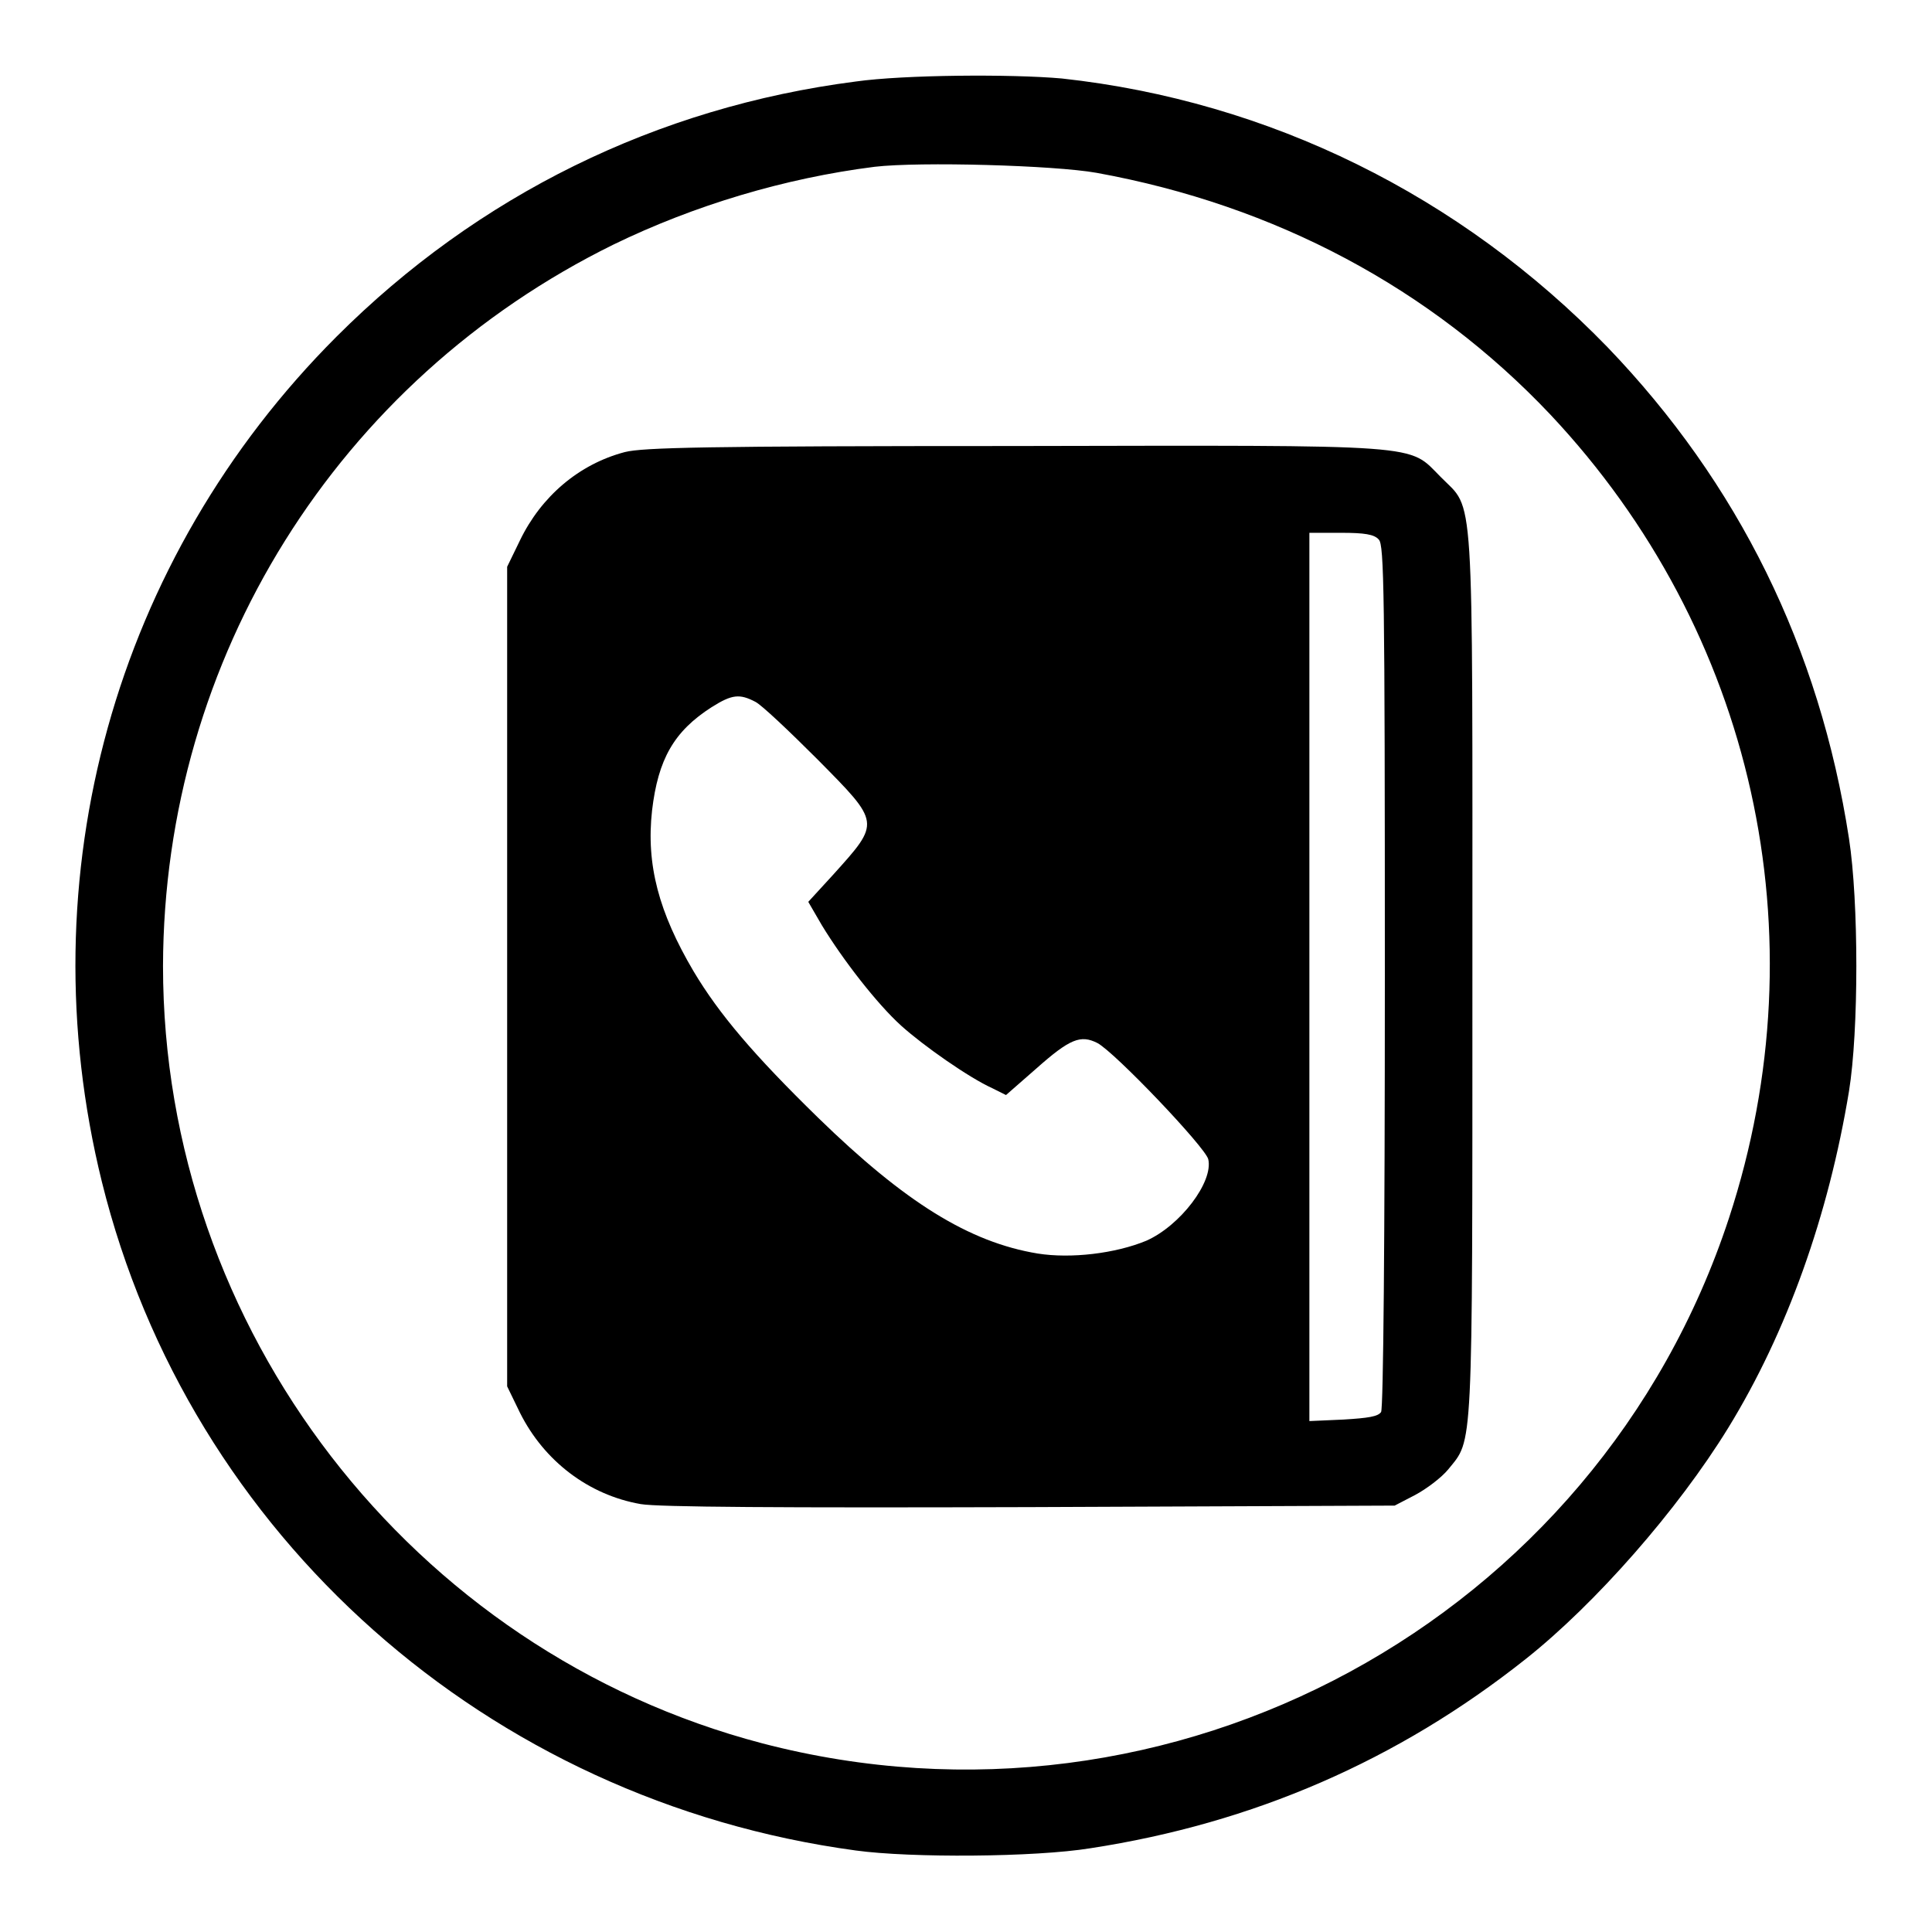 <?xml version="1.0" encoding="utf-8"?>
<!-- Svg Vector Icons : http://www.onlinewebfonts.com/icon -->
<!DOCTYPE svg PUBLIC "-//W3C//DTD SVG 1.1//EN" "http://www.w3.org/Graphics/SVG/1.1/DTD/svg11.dtd">
<svg version="1.1" xmlns="http://www.w3.org/2000/svg" xmlns:xlink="http://www.w3.org/1999/xlink" x="0px" y="0px" viewBox="0 0 256 256" enable-background="new 0 0 256 256" xml:space="preserve">
<g><g><g><path fill="#000000" d="M113.4,10.8C87,14.2,63.3,25.9,44.6,44.6C15.2,74,3.5,116.1,13.5,156.6c11.6,46.9,51.1,82,99.9,88.6c7.3,1,23.7,0.9,31.1-0.3c21.5-3.3,40.7-11.6,57.7-25.1c9.2-7.3,20.1-19.7,26.8-30.6c7.8-12.7,13.3-28.2,16-44.6c1.3-8,1.3-25.1,0-33.5c-3.9-25.3-14.7-47.1-32-65.1c-19.5-20.1-44.8-32.6-72.3-35.6C134,9.8,119.8,9.9,113.4,10.8z M145.3,22.9c23.7,4.3,44.3,15.3,60.1,32c27,28.7,36,69,23.7,106.5c-17.5,53.3-73.7,83.8-128.1,69.6C54.5,218.8,21.6,176.1,21.6,128c0.1-40.8,23.1-77.6,59.7-95.6c10.7-5.2,22.7-8.8,34.6-10.3C121.9,21.4,139.7,21.9,145.3,22.9z"/><path fill="#000000" d="M82.8,59.9c-6.1,1.6-11.1,5.9-13.9,11.7l-1.7,3.5v54.3v54.3l1.7,3.5c3.2,6.4,9.1,10.9,16,12.1c2.3,0.4,18.4,0.5,51.6,0.4l48.3-0.2l2.7-1.4c1.5-0.8,3.5-2.3,4.4-3.4c3.3-4.1,3.2-1.4,3.2-65.5c0-66.1,0.3-61.4-4.2-66c-4.4-4.4-1.4-4.2-56.6-4.1C93.3,59.1,85.2,59.3,82.8,59.9z M182.7,71.5c0.7,0.7,0.8,6.7,0.8,57.8c0,35-0.2,57.4-0.5,57.8c-0.4,0.6-1.7,0.8-5,1l-4.5,0.2v-58.9V70.6h4.2C180.8,70.6,182.1,70.8,182.7,71.5z M100.1,93c0.8,0.4,4.4,3.8,8.2,7.6c8.4,8.5,8.4,8.3,2.1,15.3l-3.3,3.6l1.8,3.1c2.8,4.6,7.3,10.4,10.5,13.3c3,2.7,9,6.9,12.1,8.3l1.8,0.9l4-3.5c4.5-4,5.9-4.5,8.1-3.4c2.3,1.2,14.3,13.8,14.7,15.4c0.7,3-3.7,8.8-8.2,10.8c-4.1,1.7-10,2.4-14.4,1.7c-9.1-1.5-17.6-6.8-29.1-18c-8.5-8.3-13.1-13.7-16.5-19.4c-4.6-7.8-6.3-14.1-5.5-21.3c0.8-6.8,2.9-10.5,7.9-13.7C97,92,98,91.9,100.1,93z"/></g></g></g>
</svg>